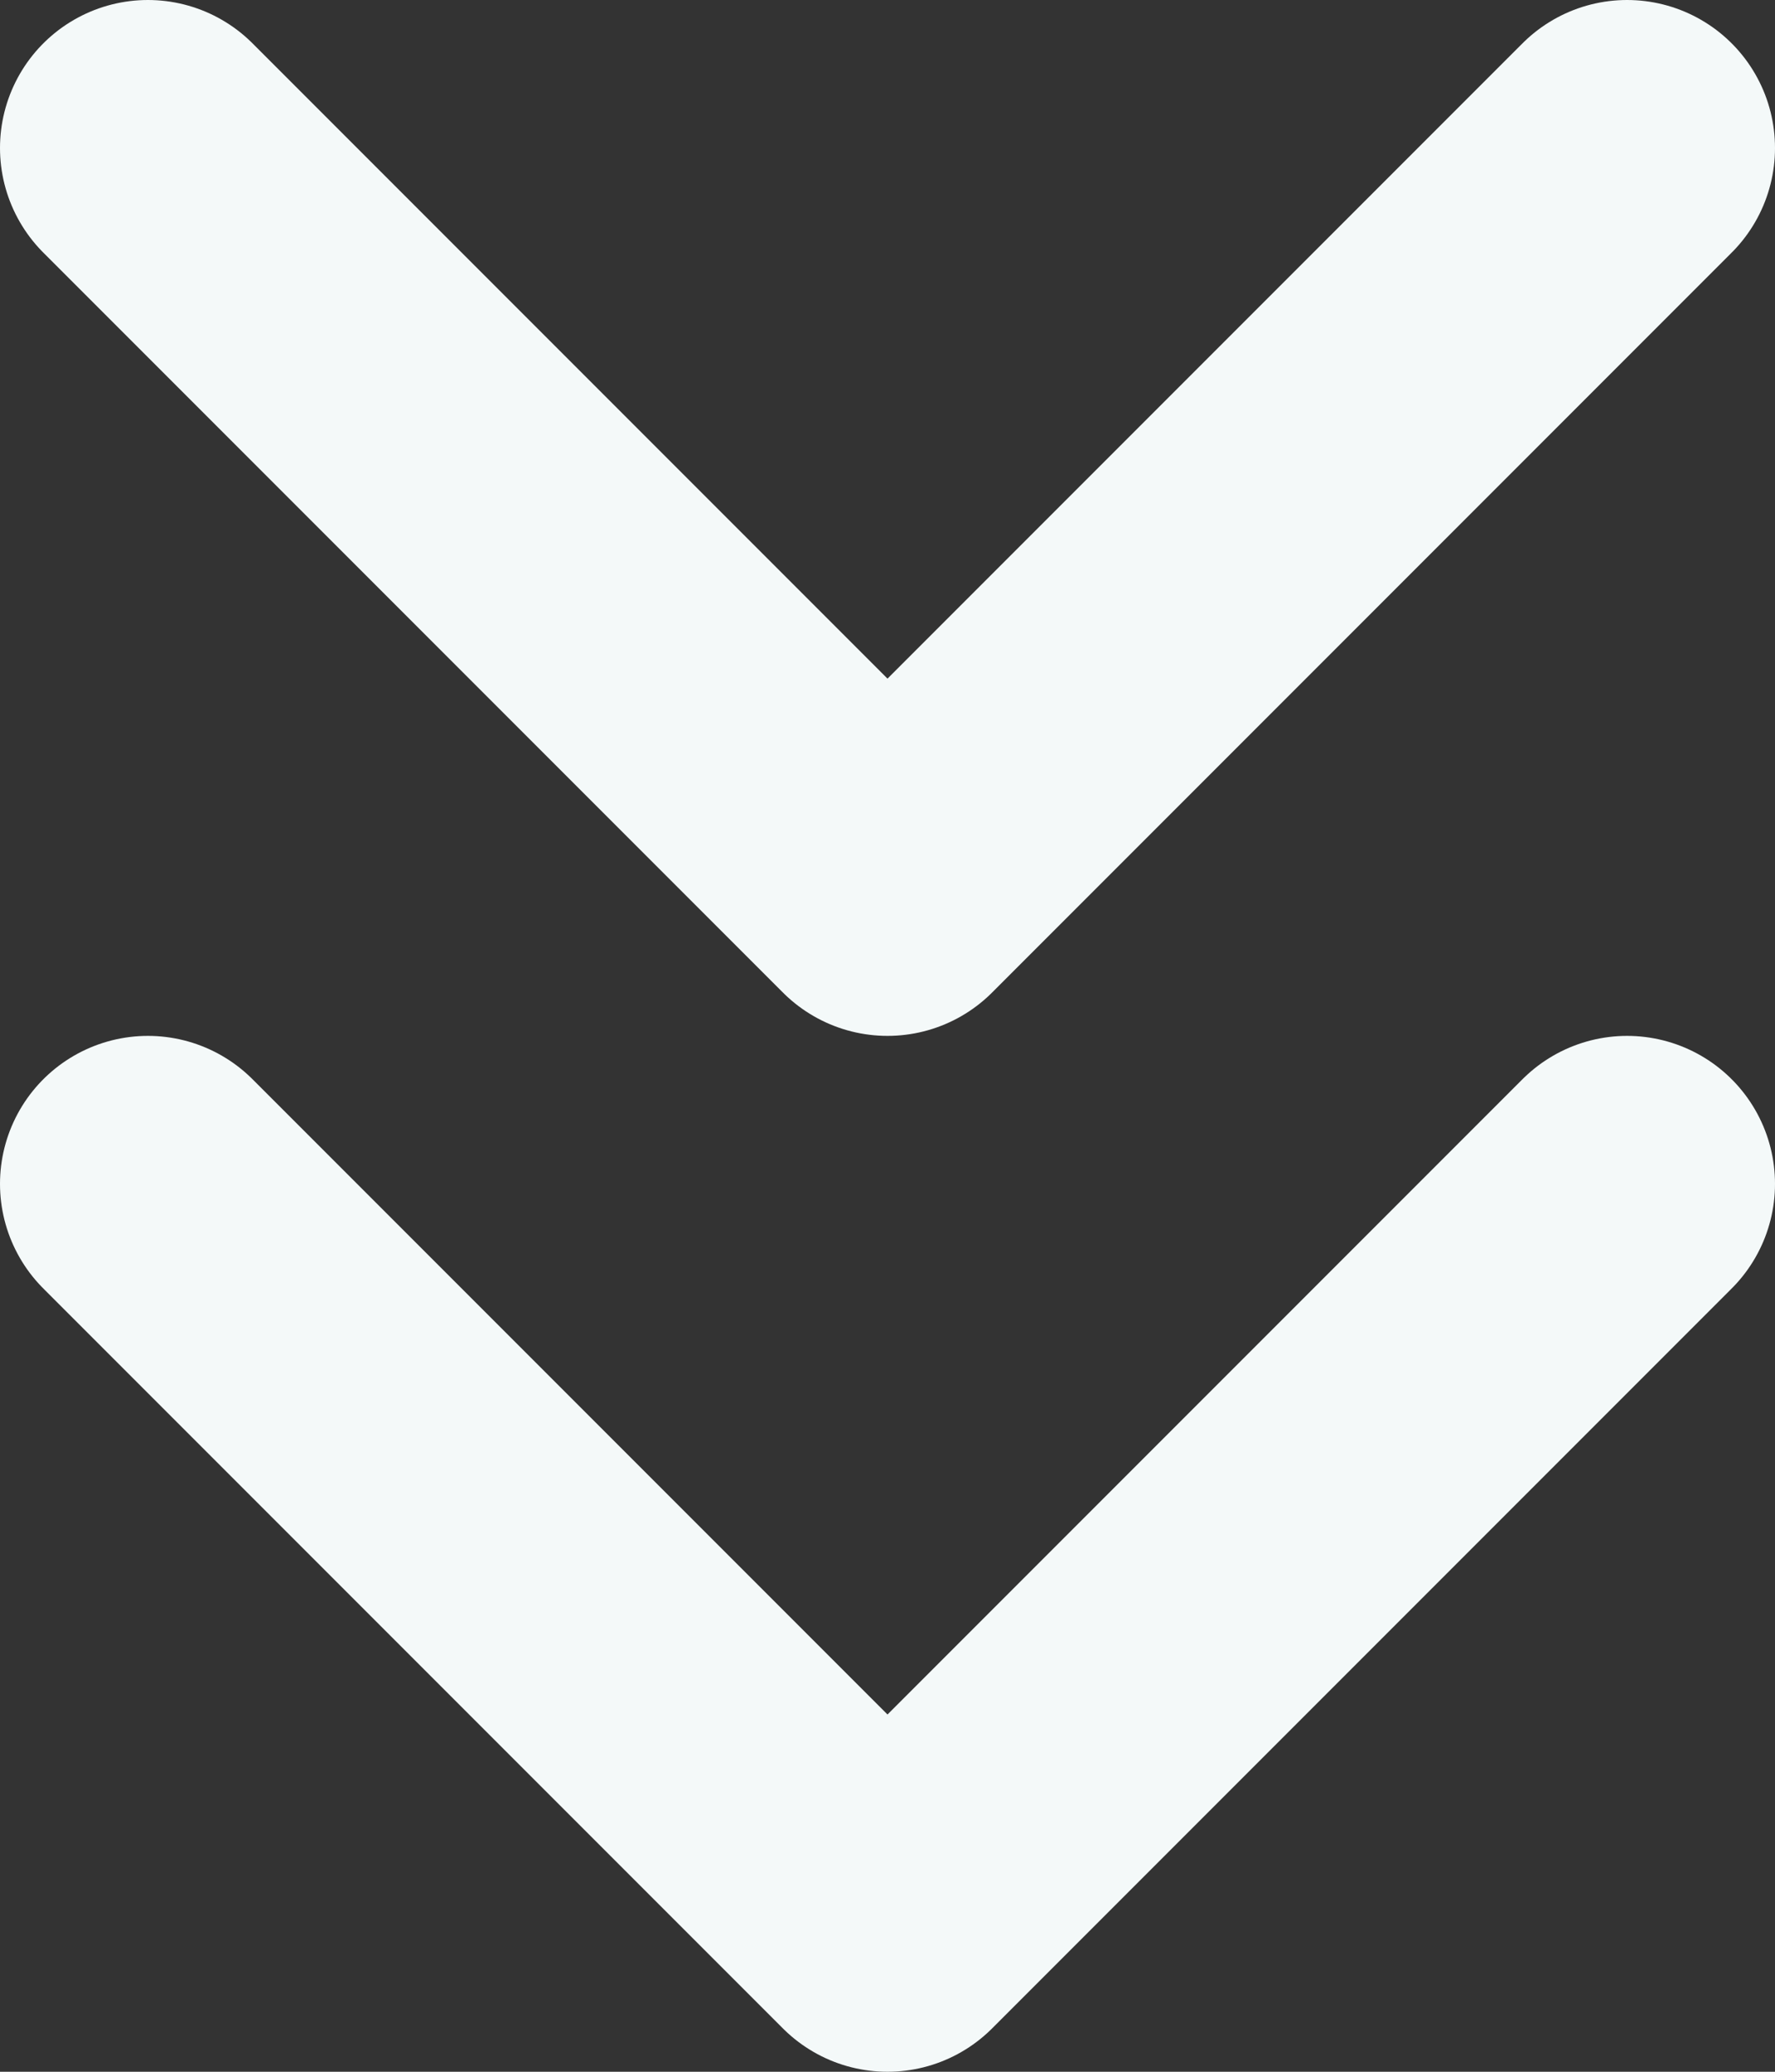 <svg width="12" height="14" viewBox="0 0 12 14" fill="none" xmlns="http://www.w3.org/2000/svg">
<rect x="0" y="0" width="12" height="14" fill="#333333" stroke="none"/>
<path d="M1 8L6 13L11 8M1 1L6 6L11 1" stroke="#F4F9F9" stroke-width="2" stroke-linecap="round" stroke-linejoin="round"/>
</svg>
